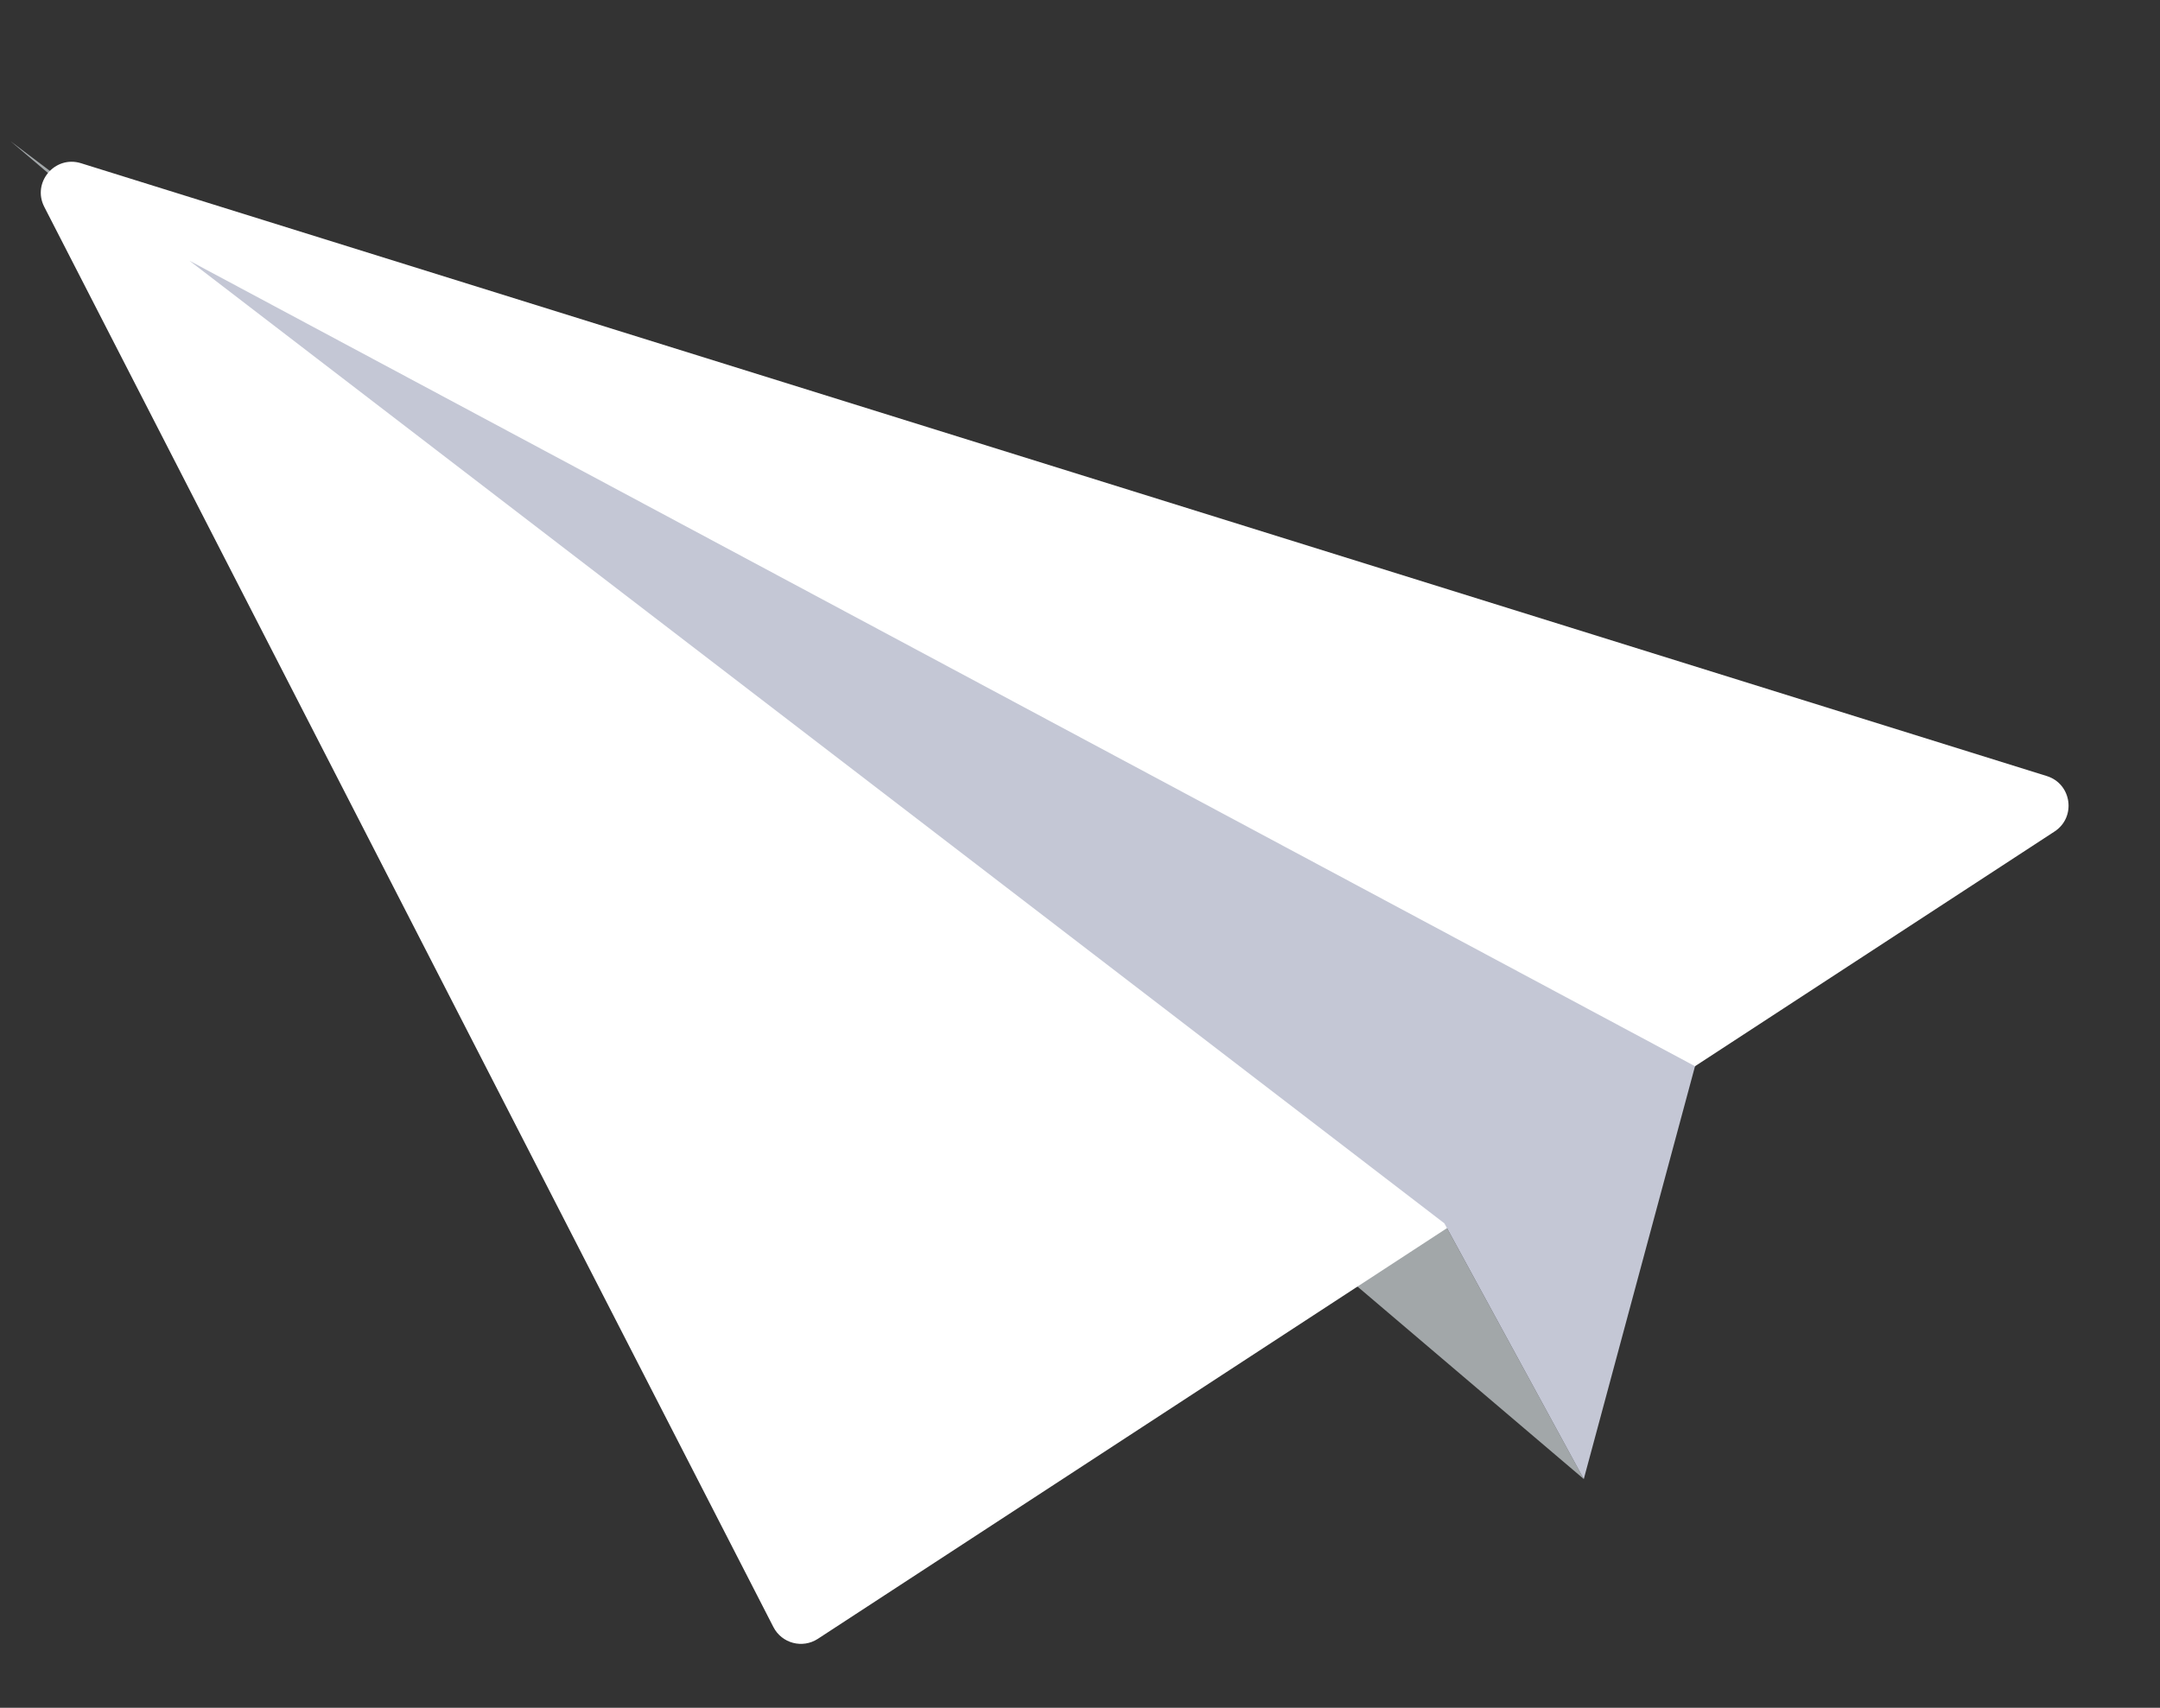 <svg width="86" height="68" viewBox="0 0 86 68" fill="none" xmlns="http://www.w3.org/2000/svg">
<rect x="0" y="0" width="86" height="68" fill="#333333" stroke="none"/>
<path d="M57.507 48.709L63.059 58.892L0.423 5.624L57.507 48.709Z" fill="#A2A7A9"/>
<path d="M30.793 64.786C31.127 65.436 31.95 65.654 32.562 65.255L81.801 33.109C82.673 32.539 82.488 31.212 81.494 30.901L3.226 6.499C2.183 6.174 1.265 7.266 1.763 8.237L30.793 64.786Z" fill="white"/>
<path d="M57.507 48.71L63.058 58.893L67.487 42.454L7.544 10.382L57.507 48.71Z" fill="#C4C7D5"/>
</svg>
